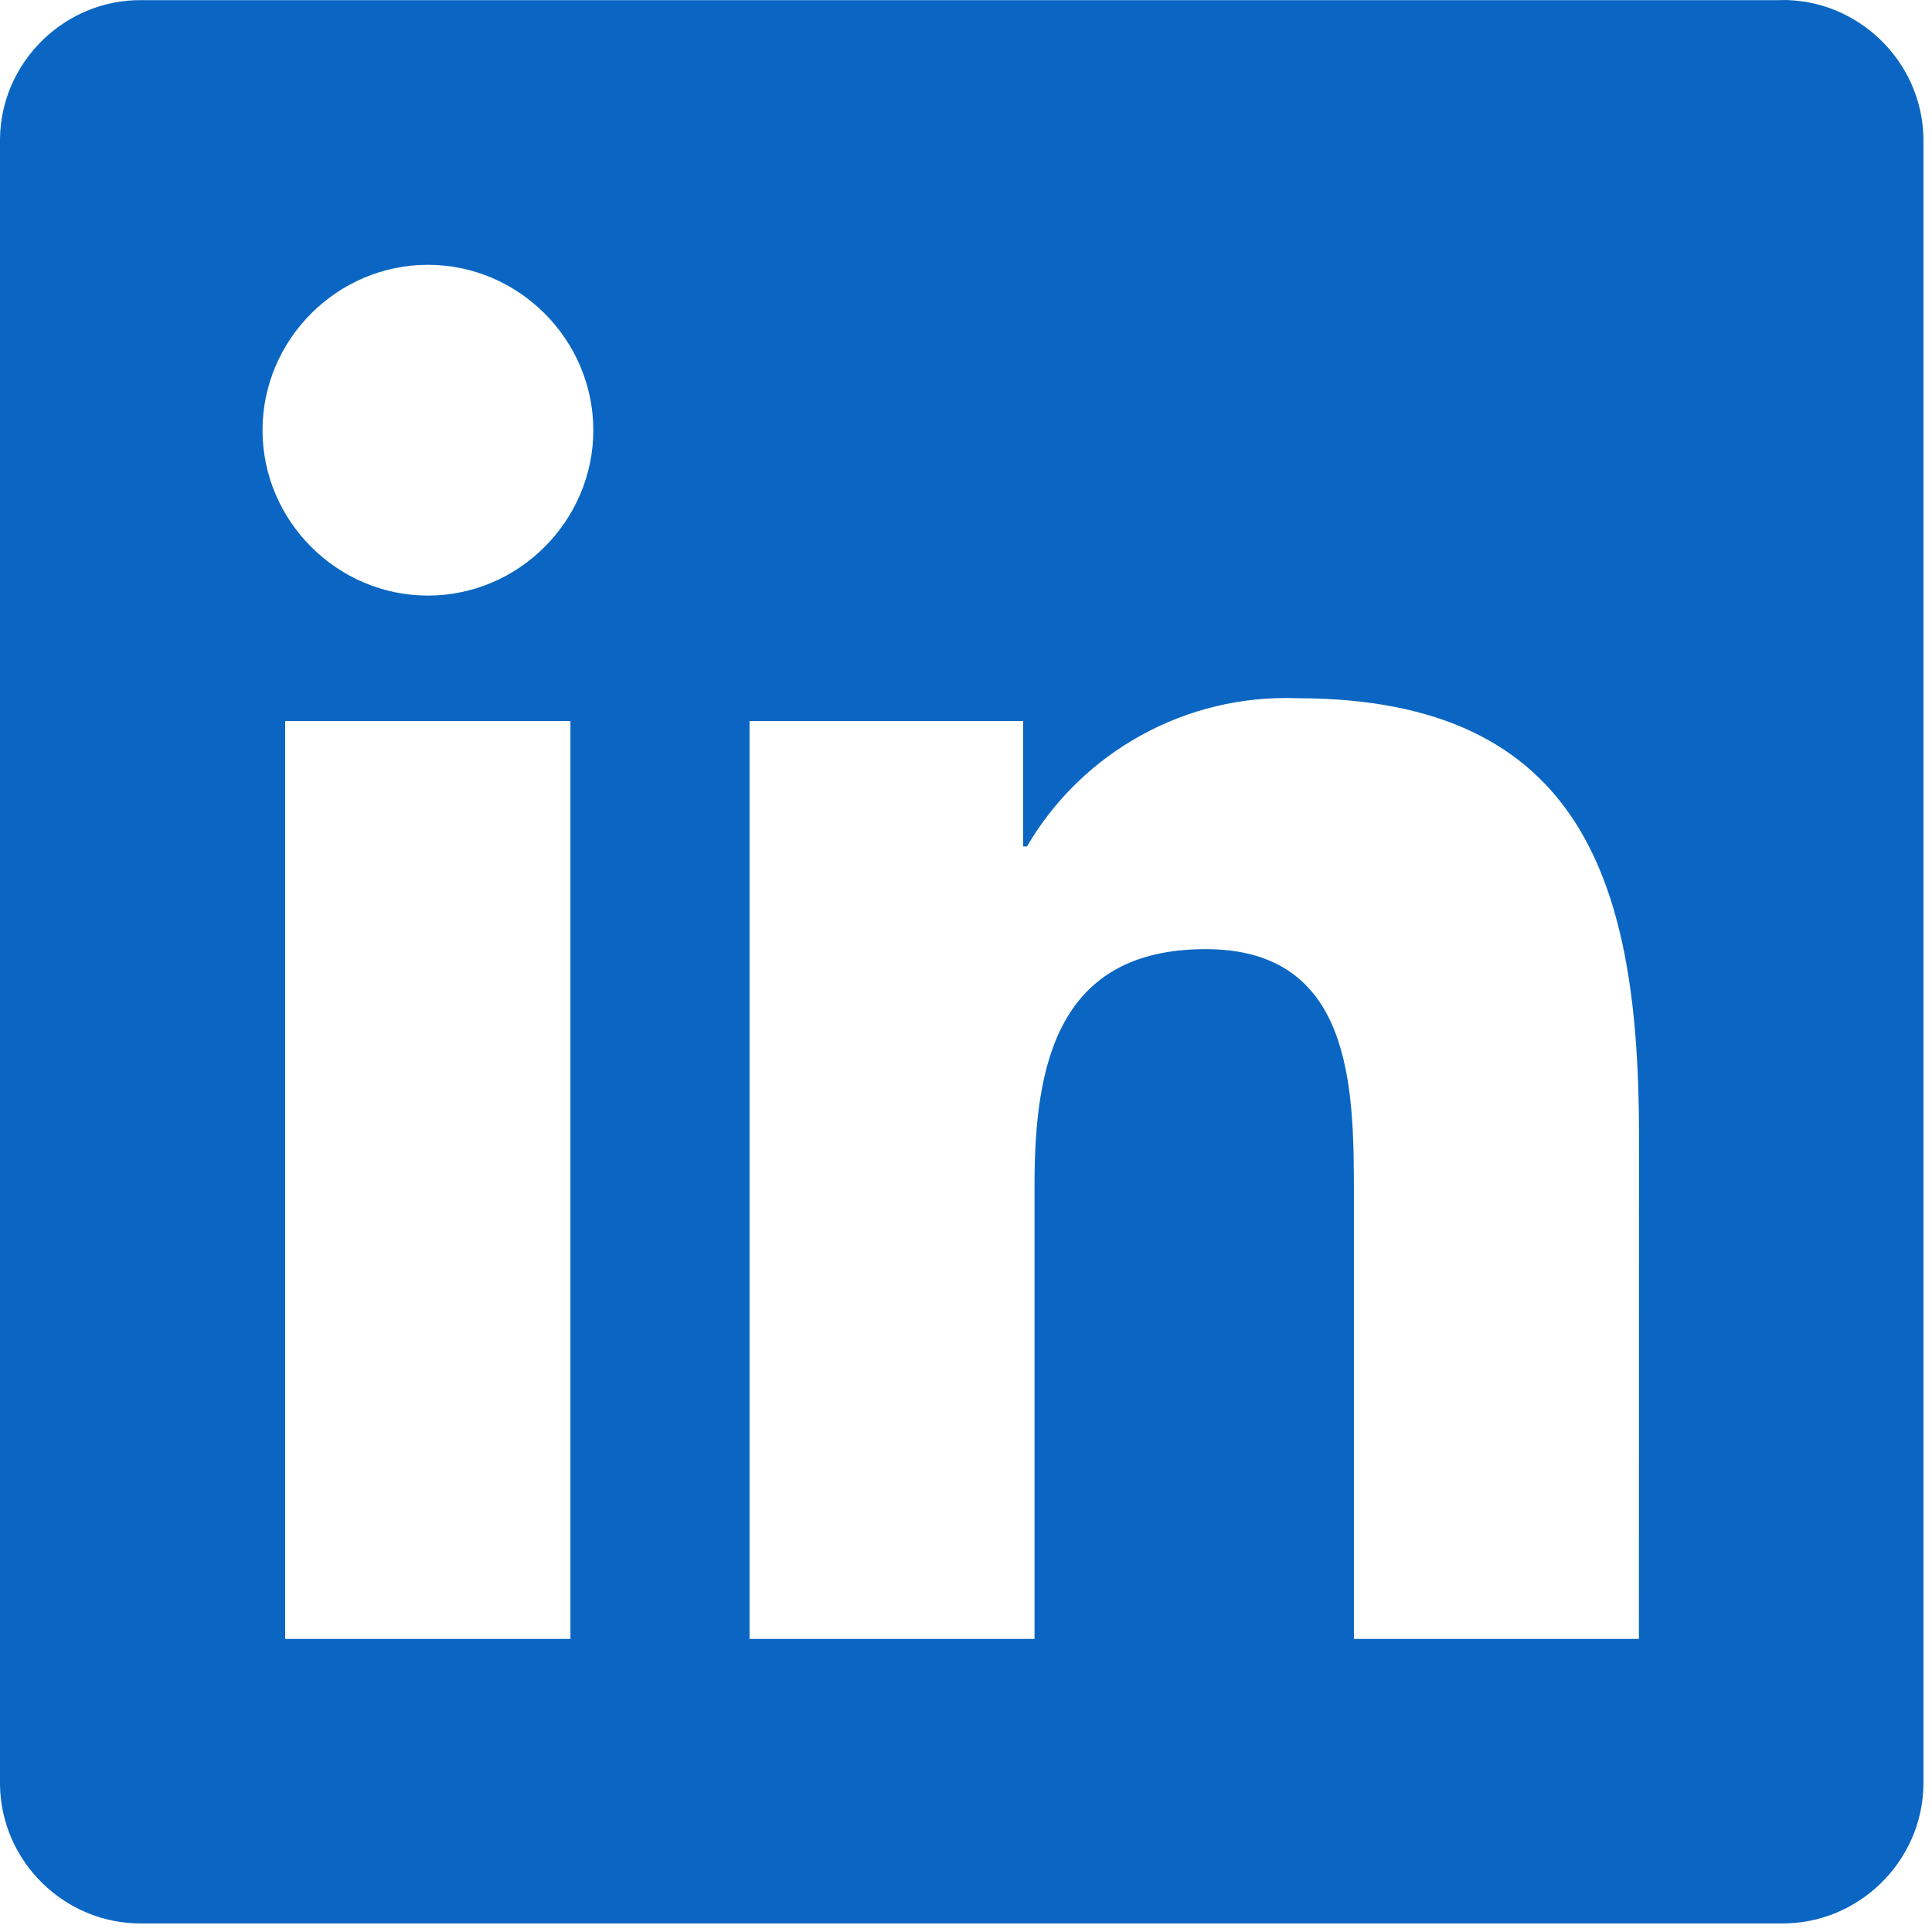 <svg width="113" height="113" viewBox="0 0 113 113" fill="none" xmlns="http://www.w3.org/2000/svg">
<path d="M95.857 95.858H79.188V69.752C79.188 63.527 79.077 55.514 70.518 55.514C61.836 55.514 60.508 62.296 60.508 69.299V95.856H43.839V42.173H59.841V49.509H60.065C63.324 43.938 69.404 40.598 75.854 40.838C92.749 40.838 95.864 51.951 95.864 66.408L95.857 95.858ZM25.03 34.835C25.029 34.835 25.028 34.835 25.028 34.835C19.721 34.835 15.355 30.468 15.355 25.162C15.355 19.855 19.721 15.488 25.028 15.488C30.334 15.488 34.7 19.854 34.702 25.16C34.702 25.16 34.702 25.16 34.702 25.162C34.702 30.467 30.336 34.834 25.03 34.835ZM33.364 95.858H16.678V42.173H33.364V95.858ZM104.167 0.008H8.301C3.801 -0.043 0.055 3.616 0 8.116V104.382C0.053 108.884 3.799 112.548 8.301 112.499H104.167C108.681 112.556 112.44 108.893 112.5 104.382V8.11C112.44 3.6 108.676 -0.059 104.167 0.001" fill="#0A66C2"/>
</svg>
